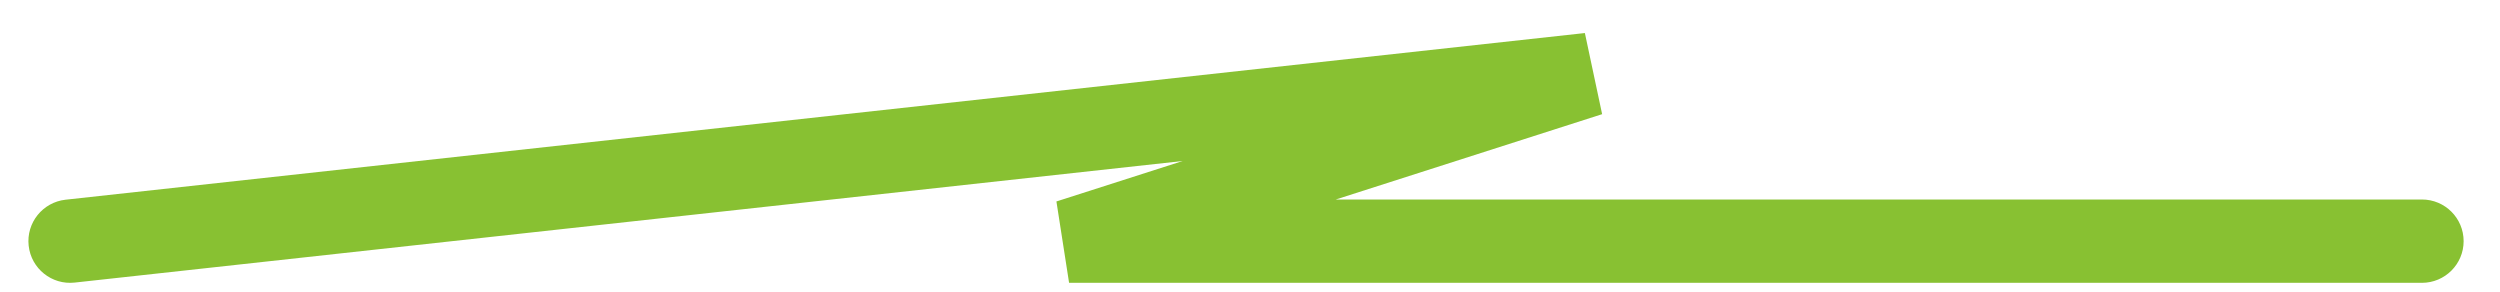 <svg xmlns="http://www.w3.org/2000/svg" width="60" height="7" viewBox="0 0 60 7" fill="none"><path d="M38.451 2.74L32.059 4.788H58.127C58.679 4.788 59.127 5.235 59.127 5.788C59.127 6.34 58.679 6.787 58.127 6.788H25.658L25.354 4.835L28.385 3.864L1.791 6.782C1.242 6.842 0.748 6.446 0.688 5.897C0.627 5.348 1.024 4.854 1.573 4.793L38.037 0.793L38.451 2.74Z" fill="#88C132"></path></svg>